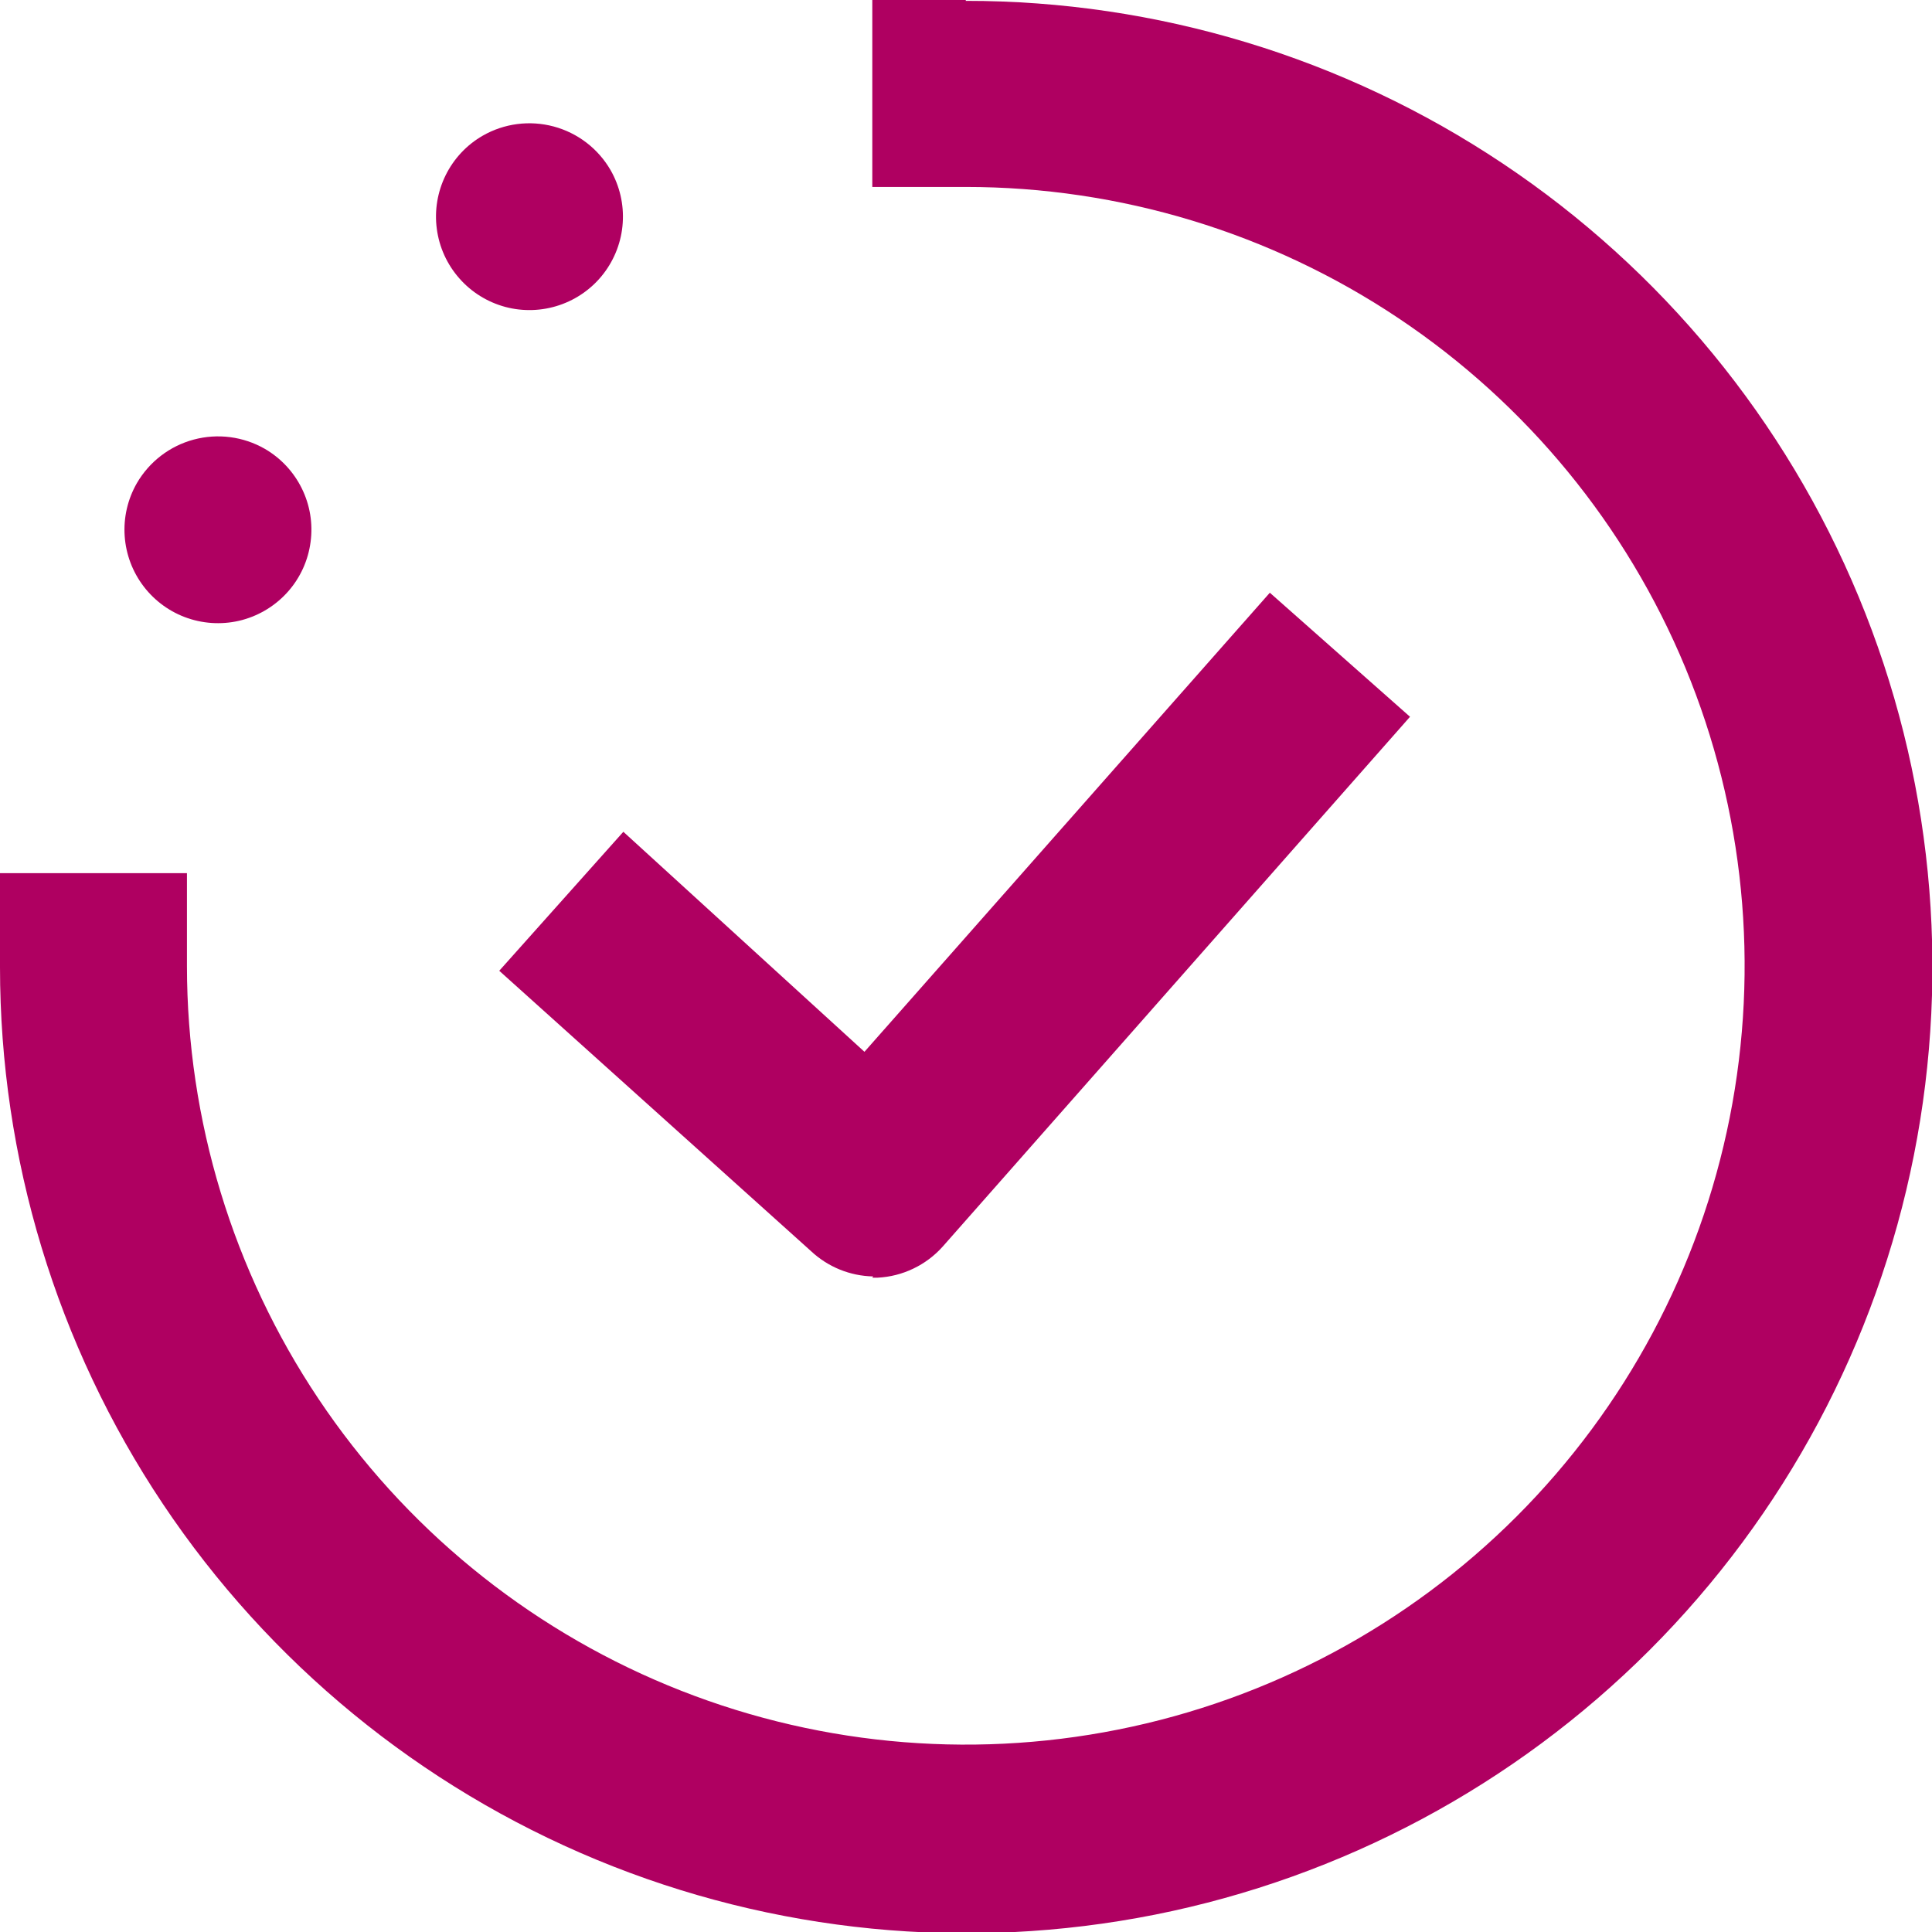 <svg width="34" height="34" viewBox="0 0 34 34" fill="none" xmlns="http://www.w3.org/2000/svg">
<g clip-path="url(#clip0_256_218)">
<path d="M15.352 22.485H15.446C15.664 22.474 15.876 22.42 16.072 22.326C16.269 22.232 16.444 22.101 16.589 21.939L24.814 12.614L22.347 10.431L15.213 18.51L10.97 14.638L8.786 17.084L14.274 22.019C14.571 22.297 14.96 22.455 15.366 22.463L15.352 22.485Z" fill="#AF0061"/>
<path d="M4.659 7.898C4.94 8.06 5.167 8.303 5.311 8.595C5.455 8.886 5.509 9.214 5.466 9.536C5.424 9.859 5.287 10.162 5.073 10.406C4.858 10.651 4.576 10.826 4.262 10.911C3.948 10.995 3.616 10.984 3.308 10.88C3 10.776 2.73 10.582 2.532 10.325C2.333 10.067 2.216 9.756 2.194 9.432C2.172 9.107 2.247 8.784 2.409 8.502C2.629 8.124 2.988 7.849 3.409 7.736C3.831 7.623 4.28 7.681 4.659 7.898Z" fill="#AF0061"/>
<path d="M10.744 2.992C10.906 3.274 10.981 3.597 10.959 3.922C10.938 4.246 10.82 4.557 10.622 4.815C10.424 5.073 10.153 5.266 9.845 5.37C9.537 5.474 9.205 5.485 8.891 5.401C8.577 5.316 8.295 5.141 8.081 4.896C7.866 4.651 7.729 4.349 7.687 4.026C7.644 3.704 7.699 3.376 7.842 3.085C7.986 2.793 8.213 2.55 8.495 2.388C8.873 2.171 9.322 2.113 9.744 2.226C10.165 2.339 10.525 2.614 10.744 2.992Z" fill="#AF0061"/>
<path d="M16.996 0H15.351V3.29H16.996C19.707 3.29 22.357 4.094 24.61 5.599C26.864 7.105 28.621 9.245 29.659 11.749C30.696 14.254 30.968 17.009 30.44 19.668C29.912 22.326 28.607 24.768 26.691 26.686C24.775 28.603 22.333 29.909 19.675 30.438C17.017 30.968 14.261 30.698 11.756 29.661C9.252 28.625 7.11 26.869 5.604 24.616C4.097 22.363 3.292 19.714 3.29 17.004V15.366H0V17.018C3.08171e-07 20.381 0.997 23.669 2.866 26.466C4.735 29.262 7.391 31.441 10.498 32.728C13.606 34.015 17.025 34.351 20.324 33.695C23.622 33.038 26.652 31.418 29.03 29.039C31.407 26.66 33.026 23.63 33.681 20.331C34.337 17.032 33.999 13.613 32.711 10.506C31.423 7.399 29.242 4.744 26.445 2.877C23.648 1.009 20.36 0.013 16.996 0.015V0Z" fill="#AF0061"/>
</g>
<defs>
<clipPath id="clip0_256_218">
<rect width="34" height="34" fill="white"/>
</clipPath>
</defs>
</svg>
